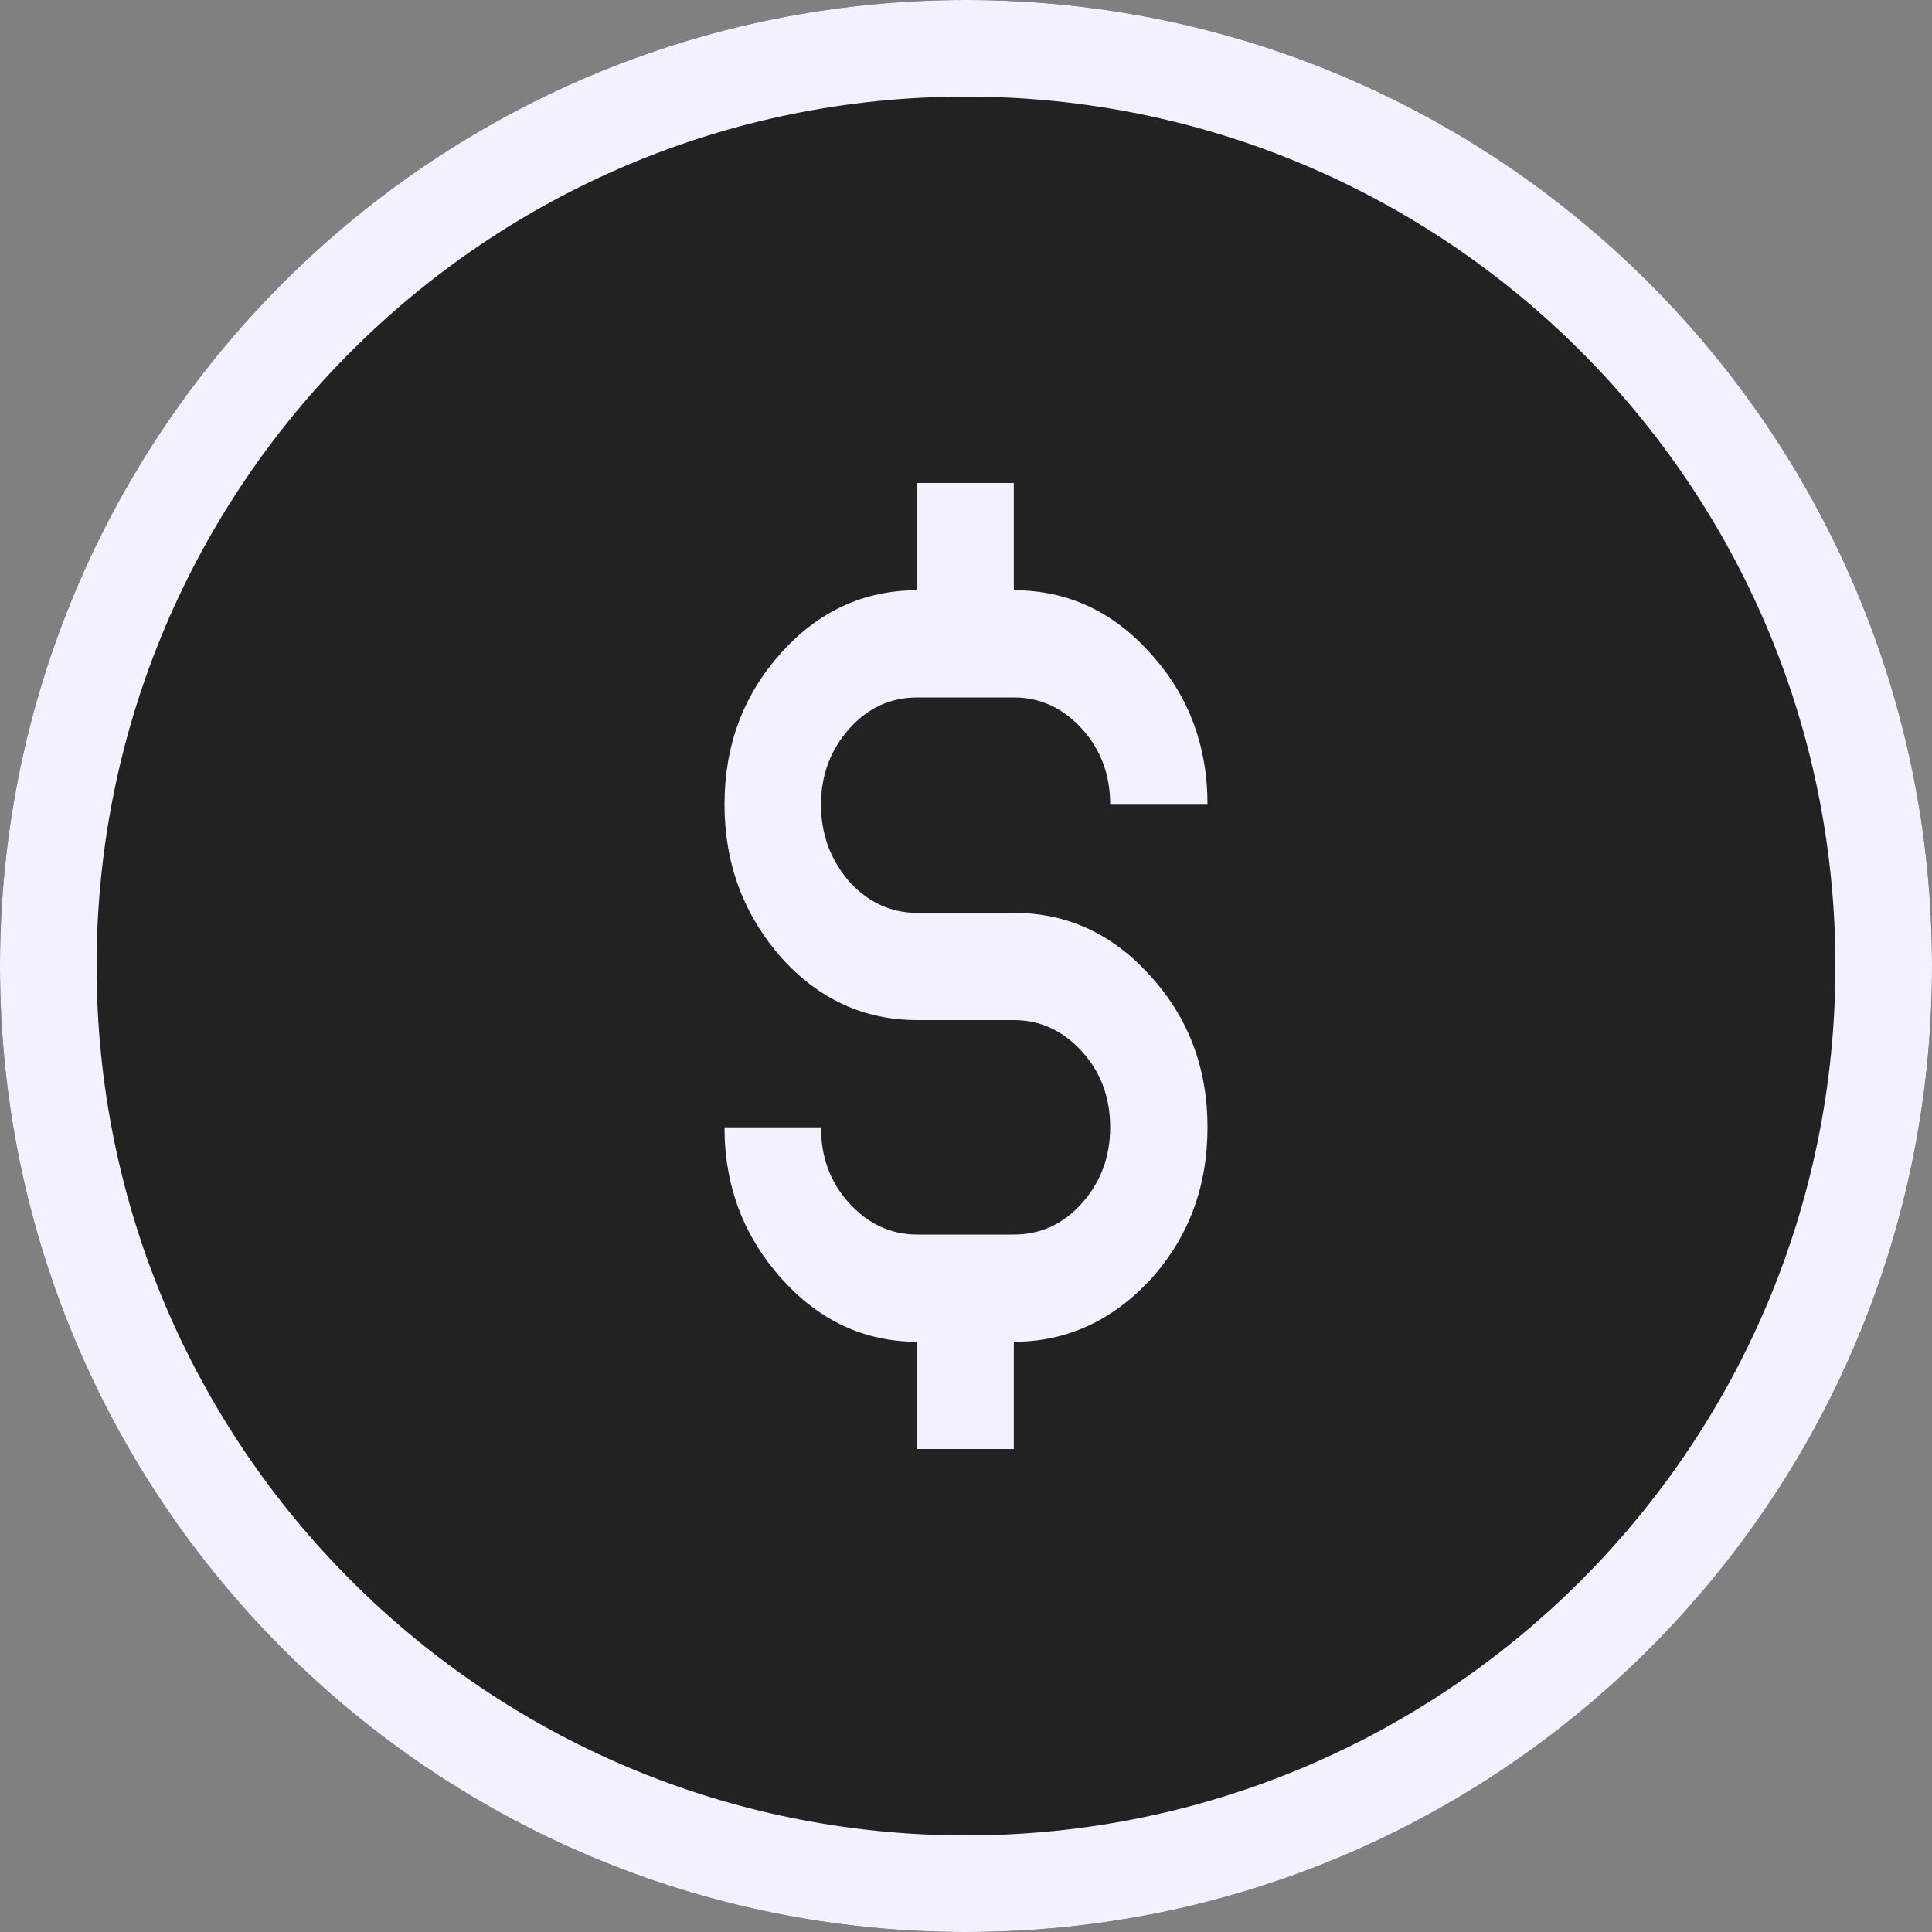 <svg width="16" height="16" viewBox="0 0 16 16" fill="none" xmlns="http://www.w3.org/2000/svg"><rect x="0" y="0" width="16" height="16" fill="#808080" stroke="none"/><path d="M16 8C16 12.418 12.418 16 8 16C3.582 16 0 12.418 0 8C0 3.582 3.582 0 8 0C12.418 0 16 3.582 16 8Z" fill="#222222"/><path fill-rule="evenodd" clip-rule="evenodd" d="M8 15.2C11.976 15.2 15.2 11.976 15.2 8C15.2 4.024 11.976 0.8 8 0.8C4.024 0.8 0.8 4.024 0.8 8C0.8 11.976 4.024 15.2 8 15.2ZM8 16C12.418 16 16 12.418 16 8C16 3.582 12.418 0 8 0C3.582 0 0 3.582 0 8C0 12.418 3.582 16 8 16Z" fill="#F3F1FF"/><path d="M10 9.336C10 9.827 9.844 10.245 9.532 10.592C9.211 10.939 8.832 11.112 8.396 11.112V12H7.597V11.112C7.161 11.112 6.787 10.939 6.475 10.592C6.158 10.24 6 9.821 6 9.336H6.799C6.799 9.581 6.875 9.789 7.029 9.96C7.187 10.136 7.377 10.224 7.597 10.224H8.396C8.616 10.224 8.803 10.139 8.957 9.968C9.115 9.792 9.194 9.581 9.194 9.336C9.194 9.091 9.118 8.883 8.964 8.712C8.806 8.536 8.616 8.448 8.396 8.448H7.597C7.156 8.448 6.779 8.275 6.468 7.928C6.156 7.571 6 7.149 6 6.664C6 6.173 6.156 5.755 6.468 5.408C6.779 5.061 7.156 4.888 7.597 4.888V4H8.396V4.888C8.837 4.888 9.213 5.061 9.525 5.408C9.842 5.755 10 6.173 10 6.664H9.194C9.194 6.419 9.118 6.211 8.964 6.04C8.806 5.864 8.616 5.776 8.396 5.776H7.597C7.377 5.776 7.189 5.861 7.036 6.032C6.878 6.208 6.799 6.419 6.799 6.664C6.799 6.904 6.875 7.115 7.029 7.296C7.187 7.472 7.377 7.56 7.597 7.56H8.396C8.837 7.56 9.213 7.733 9.525 8.08C9.842 8.427 10 8.845 10 9.336Z" fill="#F3F1FF"/></svg>